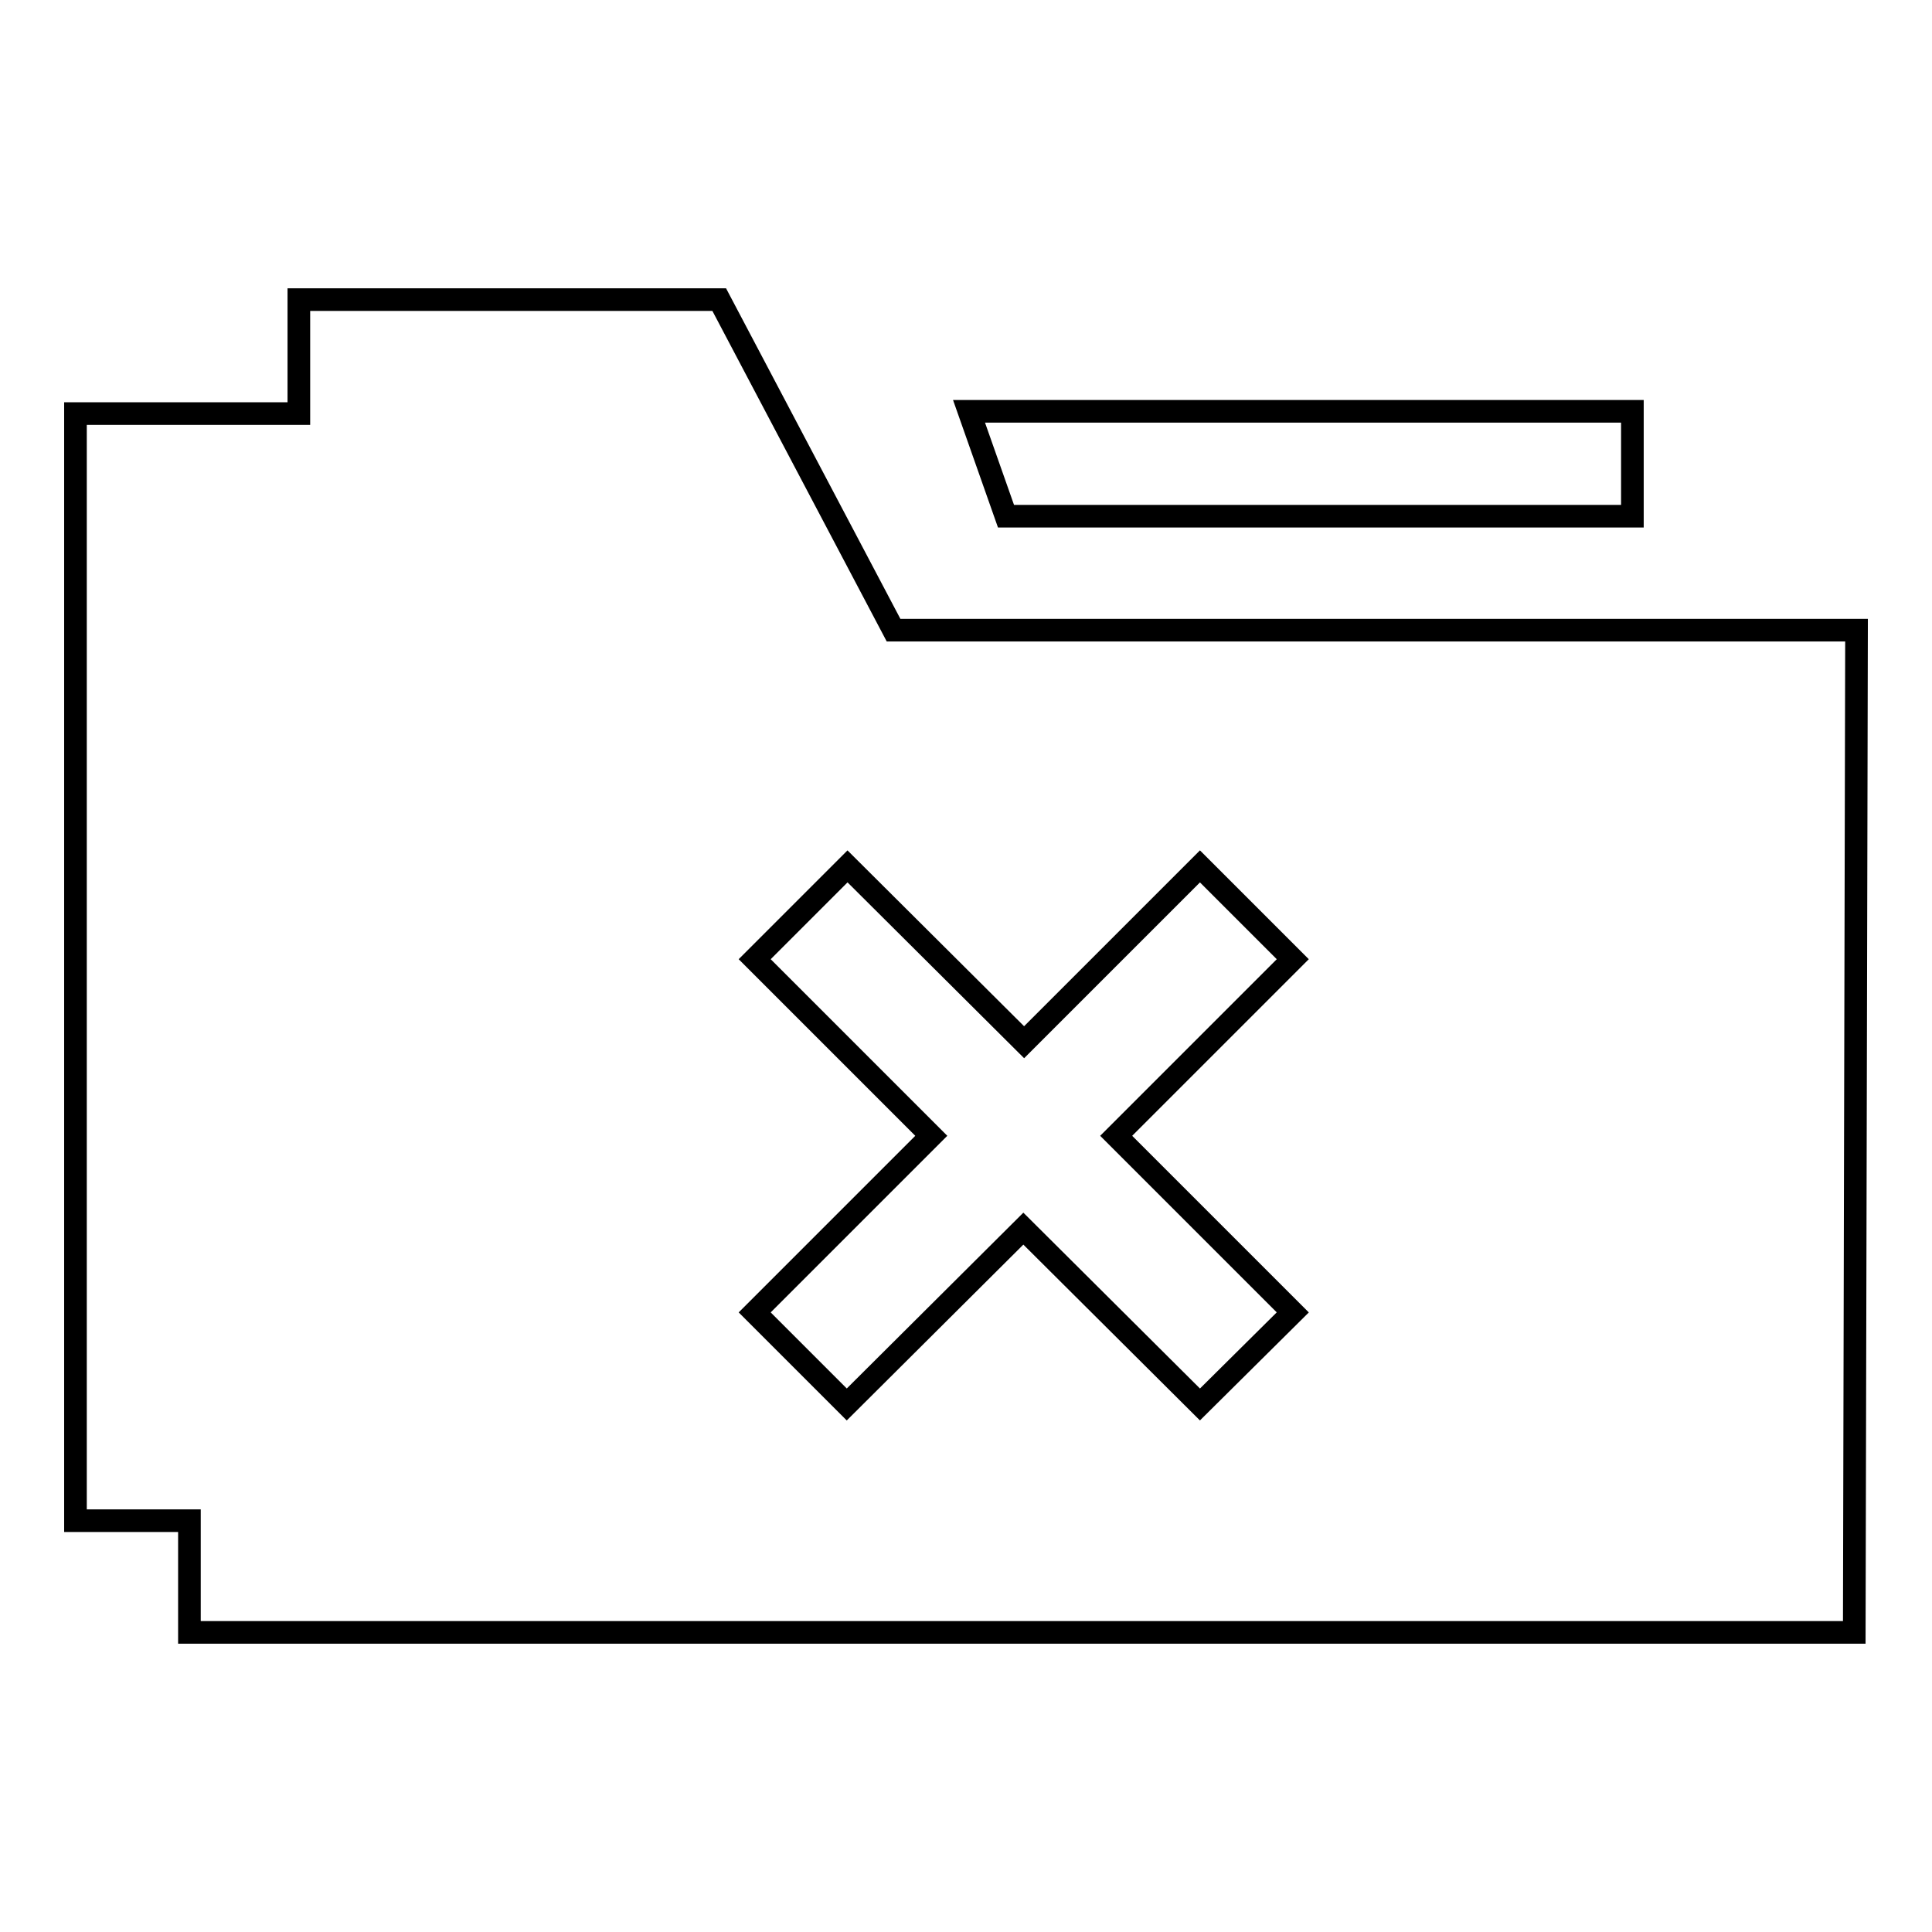 <?xml version="1.0" encoding="utf-8"?>
<!-- Svg Vector Icons : http://www.onlinewebfonts.com/icon -->
<!DOCTYPE svg PUBLIC "-//W3C//DTD SVG 1.1//EN" "http://www.w3.org/Graphics/SVG/1.1/DTD/svg11.dtd">
<svg version="1.1" xmlns="http://www.w3.org/2000/svg" xmlns:xlink="http://www.w3.org/1999/xlink" x="0px" y="0px" viewBox="0 0 256 256" enable-background="new 0 0 256 256" xml:space="preserve">
<g><g><path stroke-width="3" fill-opacity="0" stroke="#000000"  d="M118.4,83.5L95.3,39.7H39.6v15.1H10v146.7h15.1l0,14.8h220.6L246,83.5H118.4L118.4,83.5z M171.3,173.9L159,186.1l-23.4-23.3l-23.4,23.3L100,173.9l23.4-23.4L100,127.1l12.3-12.3l23.4,23.3l23.3-23.3l12.3,12.3l-23.4,23.4L171.3,173.9L171.3,173.9z"/><path stroke-width="3" fill-opacity="0" stroke="#000000"  d="M216.3,68.4V54.5h-87.9l4.9,13.9H216.3z"/></g></g>
</svg>